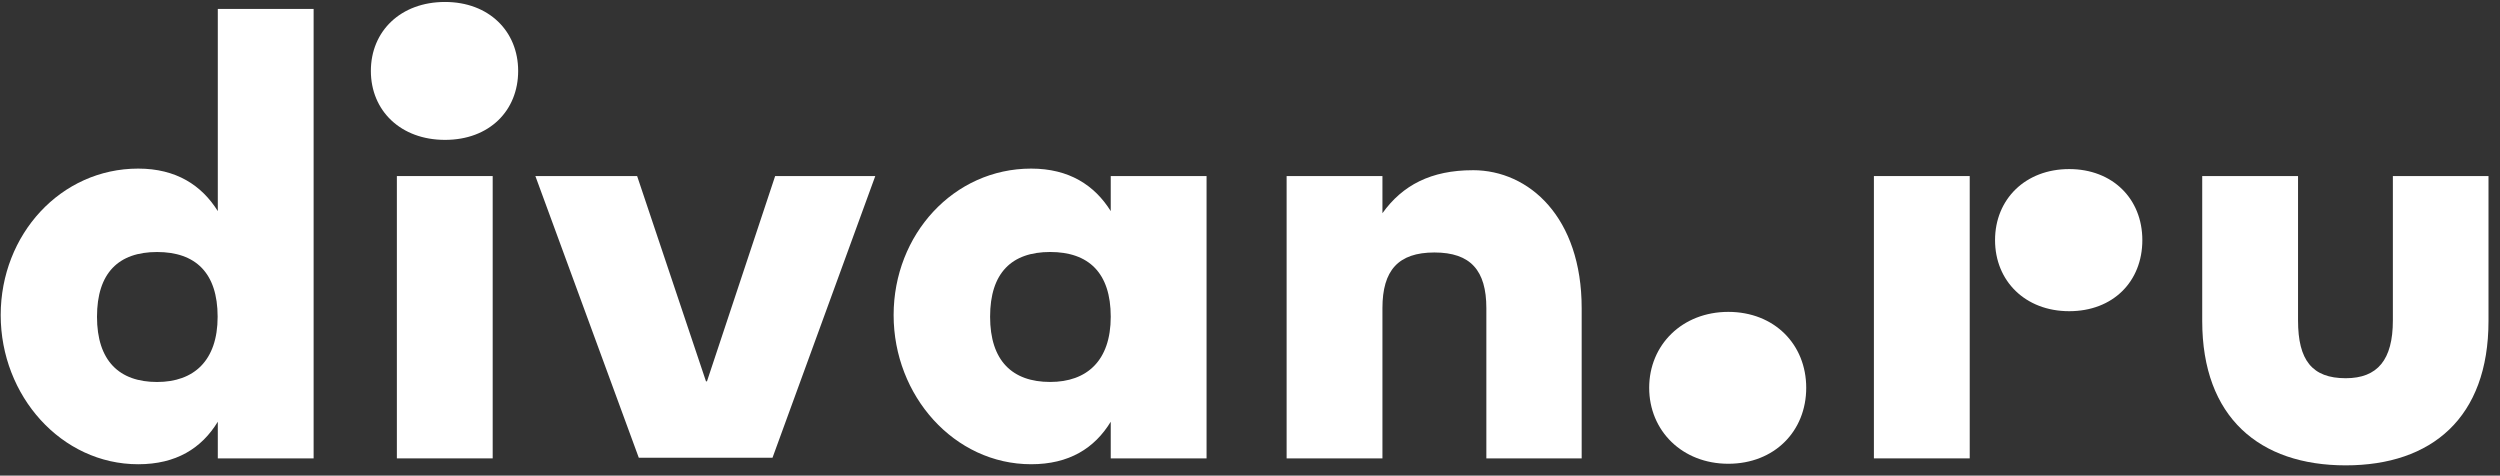 <svg width="205" height="39" viewBox="0 0 205 39" fill="none" xmlns="http://www.w3.org/2000/svg">
<rect x="0" y="0" width="205" height="39" fill="#333333" stroke="none"/>
<g clip-path="url(#clip0_541_23209)">
<path d="M12.88 31.323C9.773 31.323 7.954 29.58 7.954 25.974C7.954 22.369 9.732 20.665 12.88 20.665C16.029 20.665 17.846 22.369 17.846 25.974C17.846 29.58 15.892 31.323 12.88 31.323ZM17.86 17.311C16.53 15.183 14.44 13.825 11.334 13.825C4.983 13.825 0.057 19.227 0.057 25.84C0.057 32.452 5.023 38.068 11.334 38.068C14.44 38.068 16.53 36.764 17.86 34.582V37.589H25.717V0.733H17.86V17.311Z" fill="white"/>
<path d="M57.972 31.268H57.89L52.245 14.437H43.901L52.381 37.535H63.345L71.772 14.437H63.562L57.972 31.268Z" fill="white"/>
<path d="M36.491 0.161C32.854 0.161 30.411 2.556 30.411 5.816C30.411 9.075 32.854 11.47 36.491 11.47C40.128 11.47 42.489 9.075 42.489 5.816C42.489 2.556 40.086 0.161 36.491 0.161Z" fill="white"/>
<path d="M40.4 14.437H32.543V37.587H40.4V14.437Z" fill="white"/>
<path d="M86.114 31.32C83.007 31.32 81.188 29.578 81.188 25.972C81.188 22.367 82.966 20.663 86.114 20.663C89.263 20.663 91.081 22.367 91.081 25.972C91.081 29.578 89.126 31.32 86.114 31.32ZM91.081 17.311C89.751 15.182 87.661 13.825 84.554 13.825C78.203 13.825 73.277 19.227 73.277 25.84C73.277 32.452 78.244 38.067 84.554 38.067C87.661 38.067 89.751 36.764 91.081 34.582V37.589H98.938V14.436H91.081V17.311Z" fill="white"/>
<path d="M196.215 14.437V26.278C196.215 29.498 194.966 31.014 192.347 31.014C189.593 31.014 188.439 29.537 188.439 26.278V14.437H180.582V26.319C180.582 34.234 185.291 38.159 192.347 38.159C199.404 38.159 204.057 34.248 204.057 26.319V14.437H196.2H196.213H196.215Z" fill="white"/>
<path d="M169.674 13.864C166.079 13.864 163.594 16.338 163.594 19.691C163.594 23.044 166.077 25.518 169.674 25.518C173.27 25.518 175.672 23.084 175.672 19.691C175.672 16.299 173.229 13.864 169.674 13.864Z" fill="white"/>
<path d="M120.769 13.958C117.35 13.958 115.002 15.183 113.36 17.483V14.437H105.503V37.587H113.36V25.266C113.36 22.179 114.649 20.703 117.621 20.703C120.592 20.703 121.881 22.18 121.881 25.266V37.587H129.697V25.266C129.697 17.829 125.396 13.956 120.781 13.956H120.768L120.769 13.958Z" fill="white"/>
<path d="M161.517 14.437H153.66V37.587H161.517V14.437Z" fill="white"/>
<path d="M141.72 25.574C137.947 25.574 135.233 28.274 135.233 31.801C135.233 35.328 137.947 38.028 141.72 38.028C145.492 38.028 148.11 35.367 148.11 31.801C148.11 28.235 145.492 25.574 141.72 25.574Z" fill="white"/>
</g>
<defs>
<clipPath id="clip0_541_23209">
<rect width="204" height="38" fill="white" transform="translate(0.057 0.161)"/>
</clipPath>
</defs>
</svg>

